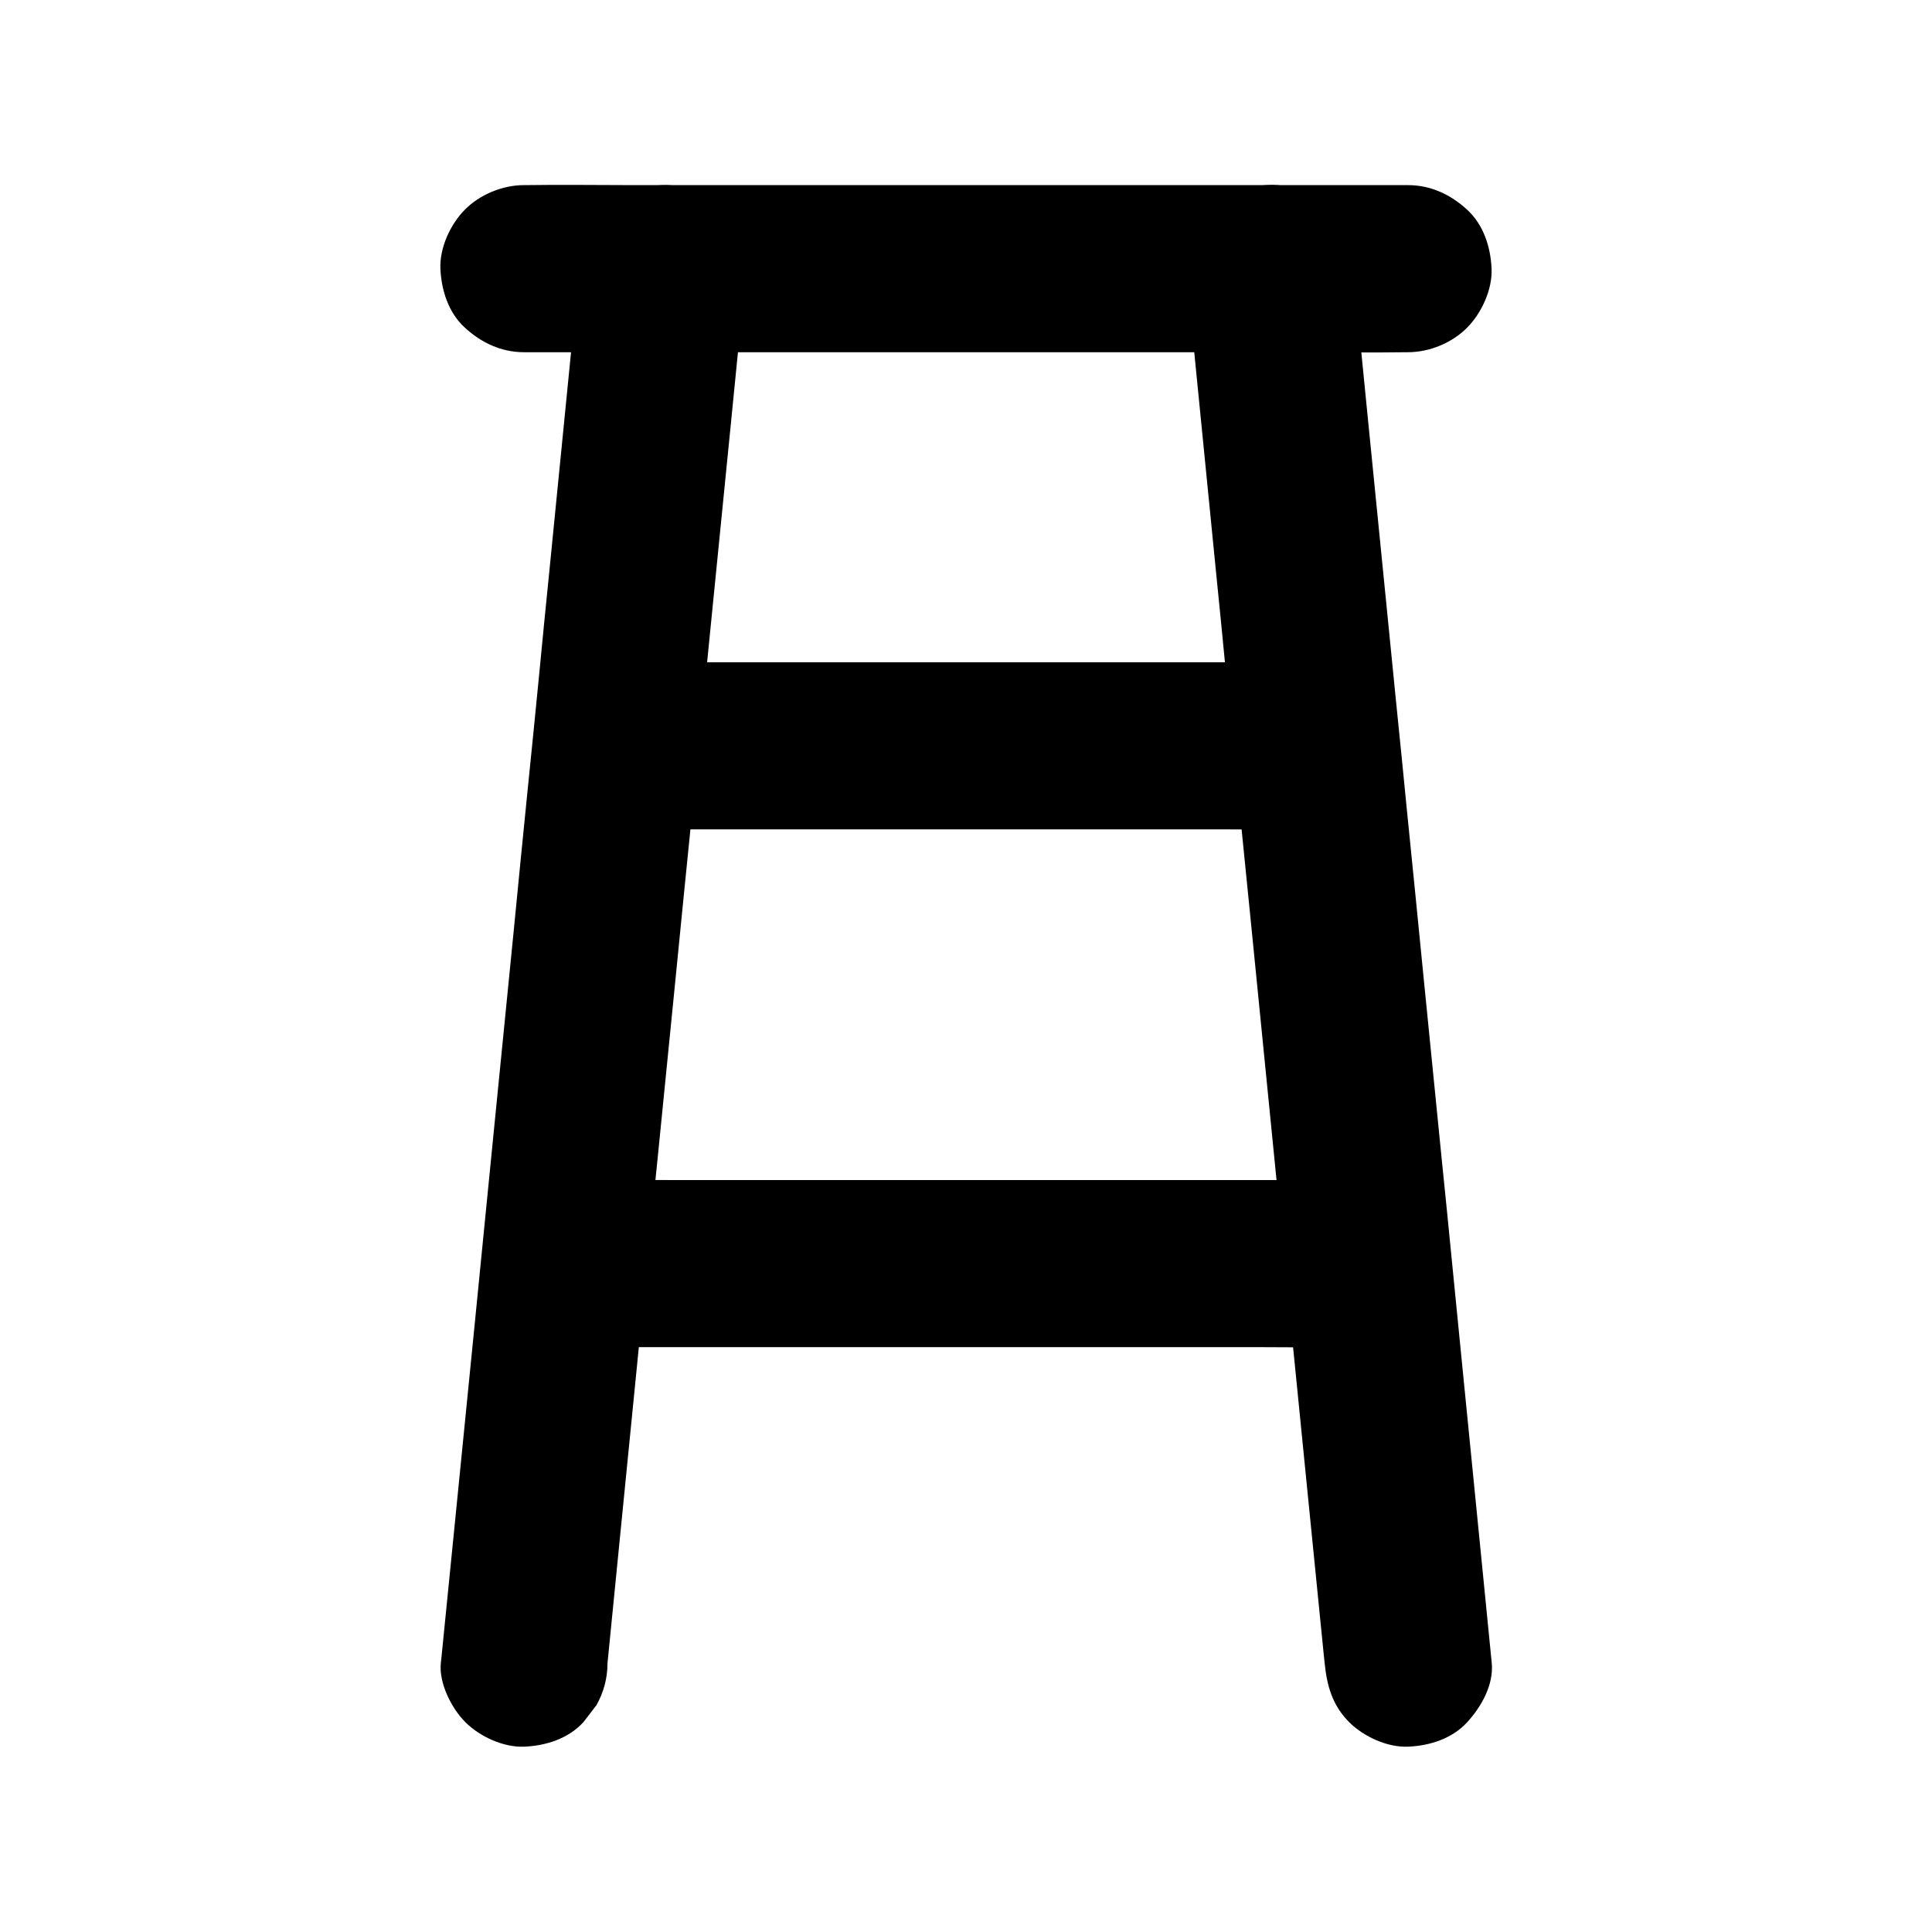 <?xml version="1.0" encoding="UTF-8"?>
<!-- Uploaded to: SVG Repo, www.svgrepo.com, Generator: SVG Repo Mixer Tools -->
<svg fill="#000000" width="800px" height="800px" version="1.1" viewBox="144 144 512 512" xmlns="http://www.w3.org/2000/svg">
 <g>
  <path d="m517.14 193.06h-23.418-55.742-67.895-58.301c-9.496 0-19.039-0.148-28.535 0h-0.395c-5.656 0-11.66 2.461-15.645 6.496-3.836 3.836-6.742 10.137-6.496 15.645 0.246 5.707 2.117 11.66 6.496 15.645 4.328 3.984 9.645 6.496 15.645 6.496h23.418 55.742 67.895 58.301c9.496 0 19.039 0.148 28.535 0h0.395c5.656 0 11.66-2.461 15.645-6.496 3.836-3.836 6.742-10.137 6.496-15.645-0.246-5.707-2.117-11.66-6.496-15.645-4.328-3.988-9.641-6.496-15.645-6.496z"/>
  <path d="m304.99 584.79c1.031-10.281 2.016-20.516 3.051-30.801 1.672-16.875 3.344-33.703 5.019-50.578 0.836-8.609 1.723-17.219 2.559-25.879 0.887-9.004 1.77-18.008 2.707-27.059 1.574-15.645 3.102-31.242 4.676-46.887 1.477-14.957 2.953-29.914 4.477-44.871 0.934-9.543 1.871-19.039 2.856-28.586 0.789-7.922 1.574-15.844 2.363-23.762 1.672-16.777 3.344-33.605 5.019-50.383 1.277-12.891 2.559-25.828 3.836-38.719 0.051-0.688 0.148-1.379 0.195-2.066 0.543-5.312-2.856-12.004-6.496-15.645-3.836-3.836-10.137-6.742-15.645-6.496-5.707 0.246-11.66 2.117-15.645 6.496-1.133 1.477-2.312 3-3.445 4.477-2.016 3.445-3 7.184-3 11.168-0.934 9.445-1.871 18.941-2.805 28.387-1.723 17.367-3.445 34.734-5.164 52.102-0.887 8.809-1.77 17.613-2.609 26.469-1.031 10.527-2.066 21.008-3.148 31.539-1.23 12.301-2.461 24.602-3.641 36.852-1.672 16.973-3.394 33.996-5.066 50.973-0.789 7.773-1.523 15.547-2.312 23.32-0.984 10.086-2.016 20.223-3 30.309-1.523 15.301-3.051 30.602-4.574 45.902-1.379 13.777-2.754 27.602-4.133 41.379-0.098 0.789-0.148 1.523-0.246 2.312-0.543 5.312 2.856 12.004 6.496 15.645 3.836 3.836 10.137 6.742 15.645 6.496 5.707-0.246 11.66-2.117 15.645-6.496 1.133-1.477 2.312-3 3.445-4.477 1.91-3.394 2.941-7.133 2.941-11.121z"/>
  <path d="m310.01 363.79h17.859 43.098 51.906 44.871c7.281 0 14.613 0.098 21.895 0h0.344c5.656 0 11.66-2.461 15.645-6.496 3.836-3.836 6.742-10.137 6.496-15.645-0.246-5.707-2.117-11.66-6.496-15.645-4.328-3.984-9.645-6.496-15.645-6.496h-17.859-43.098-51.906-44.871c-7.281 0-14.613-0.098-21.895 0h-0.344c-5.656 0-11.66 2.461-15.645 6.496-3.836 3.836-6.742 10.137-6.496 15.645 0.246 5.707 2.117 11.66 6.496 15.645 4.328 3.984 9.641 6.496 15.645 6.496z"/>
  <path d="m458.3 215.2c0.934 9.445 1.871 18.941 2.805 28.387 1.723 17.367 3.445 34.734 5.164 52.102 0.887 8.809 1.77 17.613 2.609 26.469 1.031 10.527 2.066 21.008 3.148 31.539 1.23 12.301 2.461 24.602 3.691 36.852 1.672 16.973 3.394 33.996 5.066 50.973 0.789 7.773 1.523 15.547 2.312 23.32 0.984 10.086 2.016 20.223 3 30.309 1.523 15.301 3.051 30.602 4.574 45.902 1.379 13.777 2.754 27.602 4.133 41.379 0.098 0.789 0.148 1.523 0.246 2.312 0.59 6.004 2.066 11.219 6.496 15.645 3.836 3.836 10.137 6.742 15.645 6.496 5.707-0.246 11.66-2.117 15.645-6.496 3.738-4.082 7.035-9.891 6.496-15.645-1.031-10.281-2.016-20.516-3.051-30.801-1.672-16.875-3.344-33.703-5.019-50.578-0.836-8.609-1.723-17.219-2.559-25.879-0.887-9.004-1.77-18.008-2.707-27.059-1.574-15.645-3.102-31.242-4.676-46.887-1.477-14.957-2.953-29.914-4.477-44.871-0.934-9.543-1.871-19.039-2.856-28.586-0.789-7.922-1.574-15.844-2.363-23.762-1.672-16.777-3.344-33.605-5.019-50.383-1.277-12.891-2.559-25.828-3.836-38.719-0.051-0.688-0.148-1.379-0.195-2.066-0.59-6.004-2.066-11.219-6.496-15.645-3.836-3.836-10.137-6.742-15.645-6.496-5.707 0.246-11.66 2.117-15.645 6.496-3.781 4.129-7.078 9.984-6.488 15.691z"/>
  <path d="m296.38 501.01h20.664 49.543 59.68 51.809c8.363 0 16.777 0.148 25.141 0h0.344c5.656 0 11.66-2.461 15.645-6.496 3.836-3.836 6.742-10.137 6.496-15.645-0.246-5.707-2.117-11.66-6.496-15.645-4.328-3.984-9.645-6.496-15.645-6.496h-20.664-49.543-59.68-51.809c-8.363 0-16.777-0.148-25.141 0h-0.344c-5.656 0-11.66 2.461-15.645 6.496-3.836 3.836-6.742 10.137-6.496 15.645 0.246 5.707 2.117 11.66 6.496 15.645 4.328 3.984 9.641 6.496 15.645 6.496z"/>
 </g>
</svg>